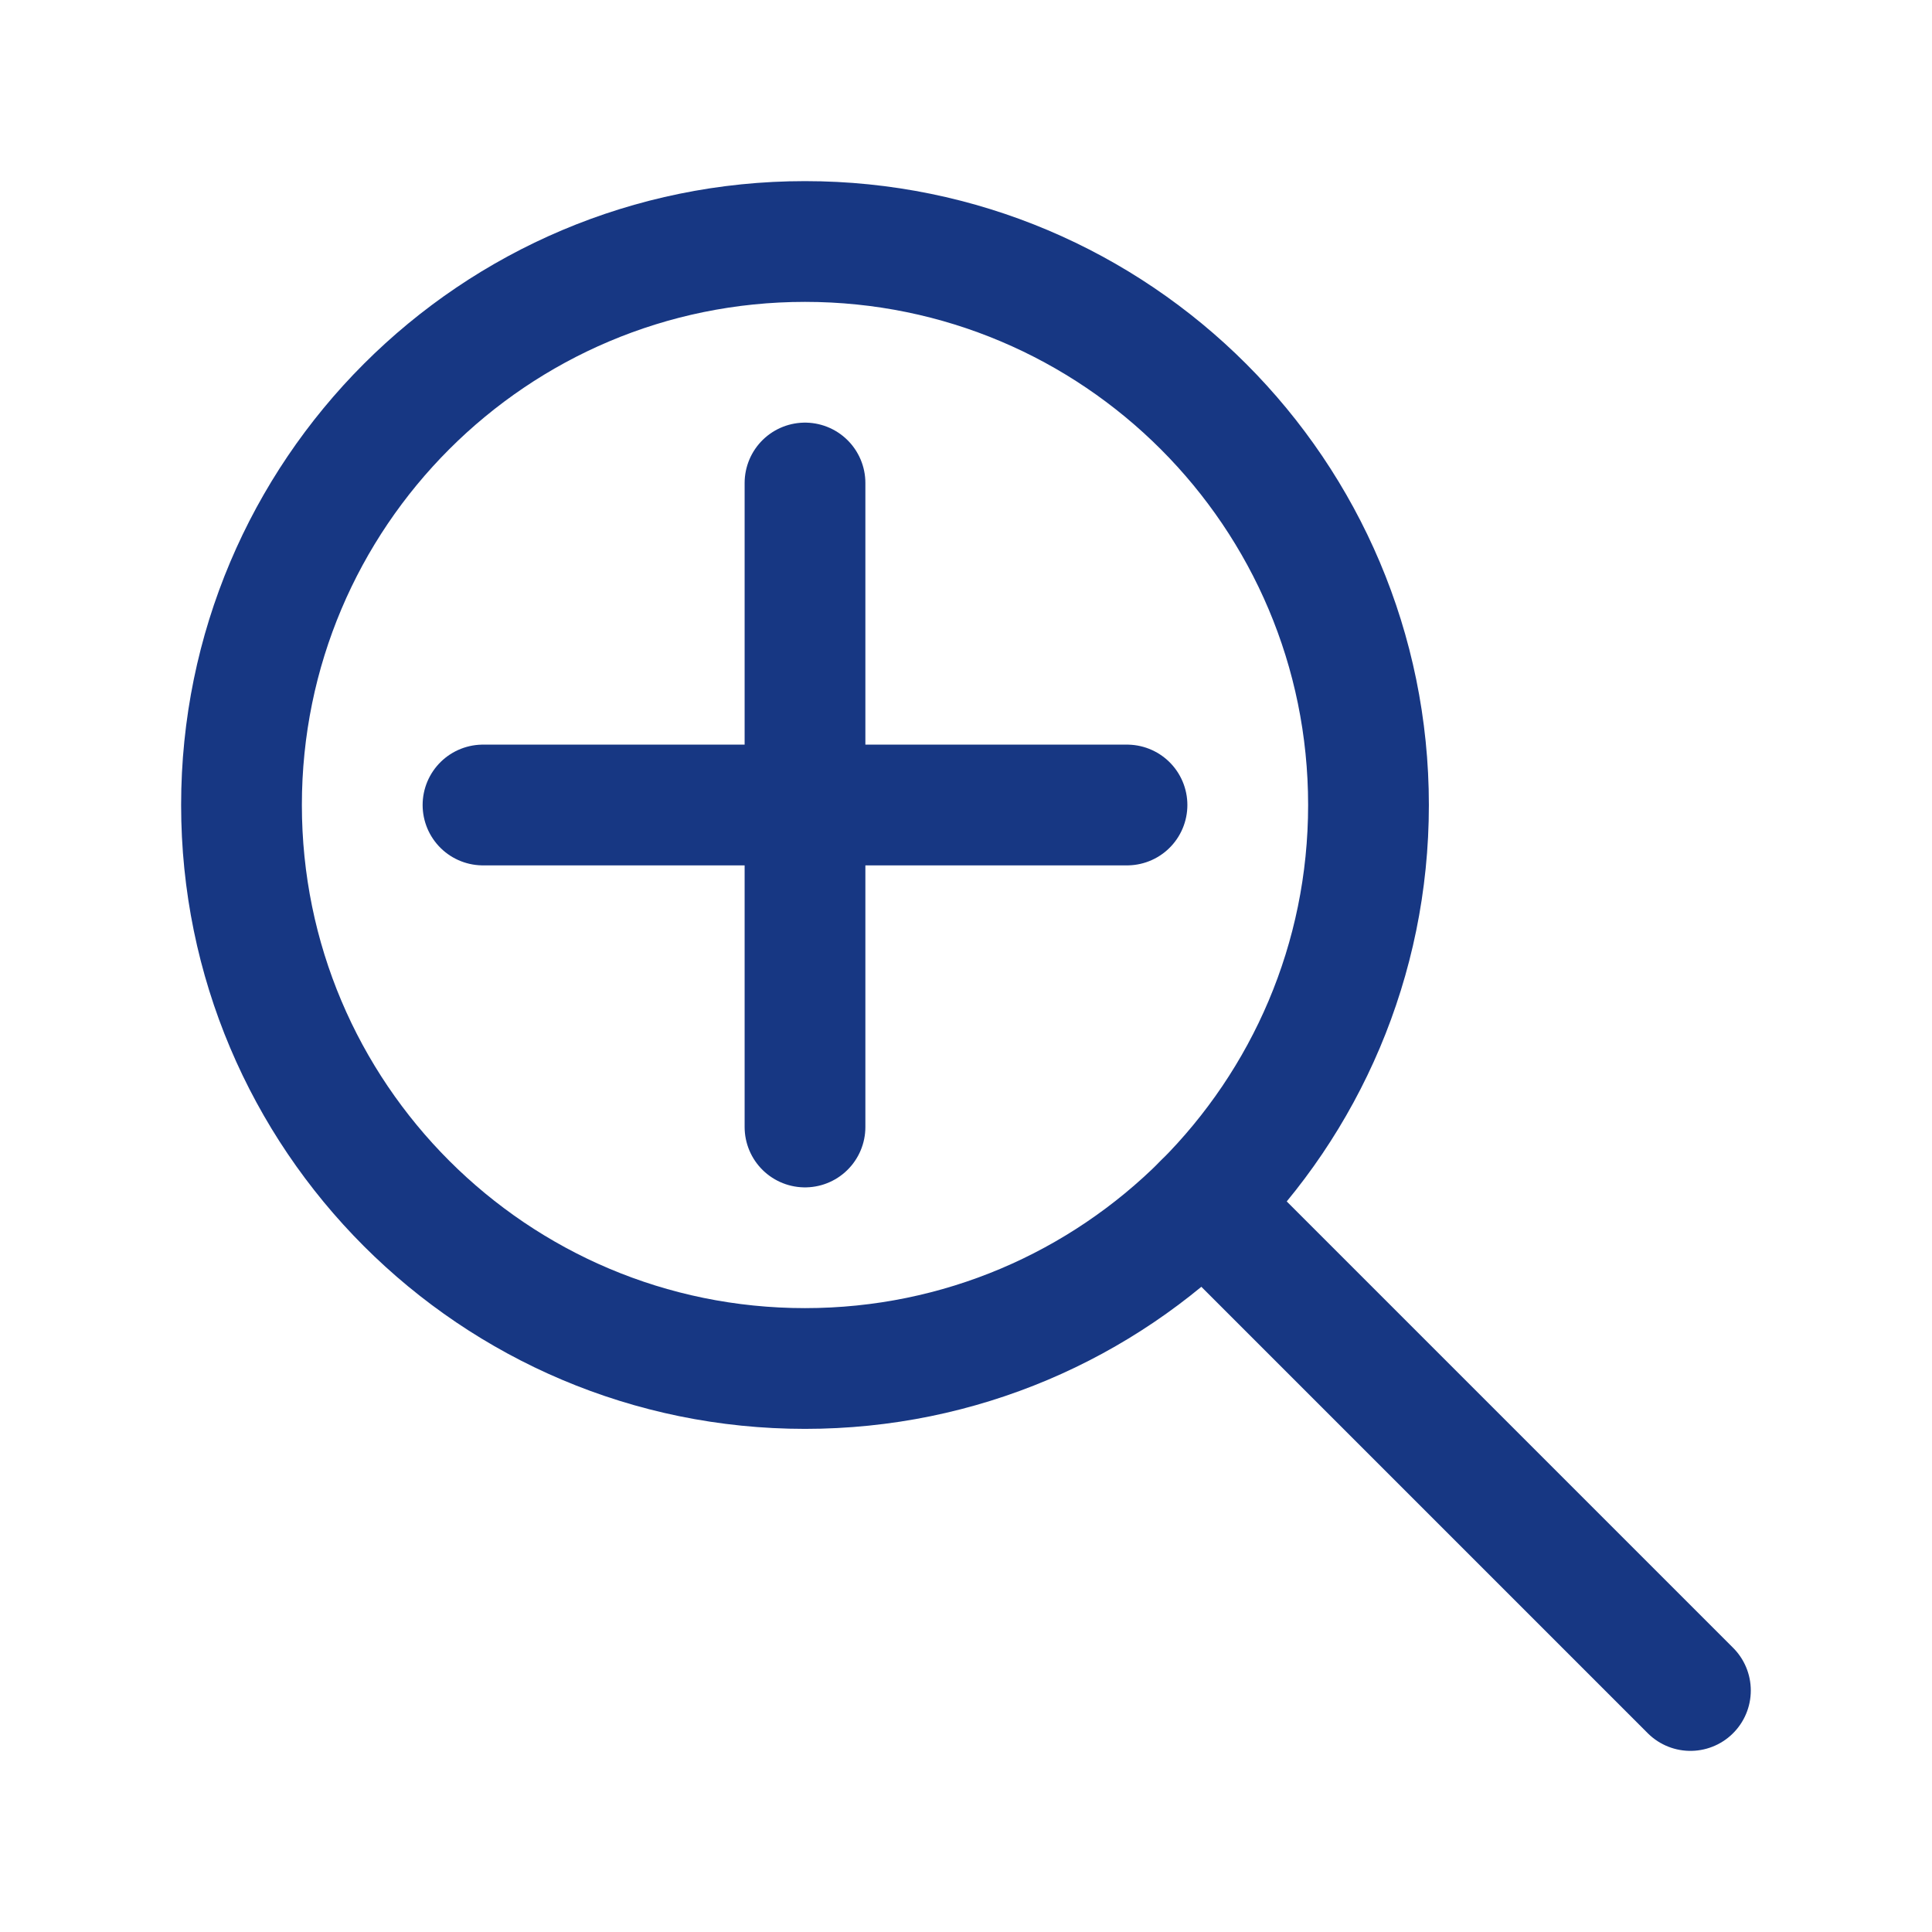 <?xml version="1.0" encoding="utf-8"?><!-- Uploaded to: SVG Repo, www.svgrepo.com, Generator: SVG Repo Mixer Tools -->
<svg width="800px" height="800px" viewBox="0 0 24 24" fill="none" xmlns="http://www.w3.org/2000/svg">
<path d="M10 17C13.866 17 17 13.866 17 10C17 6.134 13.866 3 10 3C6.134 3 3 6.134 3 10C3 13.866 6.134 17 10 17Z" stroke="#173783" stroke-width="1.5" stroke-linecap="round" stroke-linejoin="round"/>
<path d="M20.999 21L14.949 14.95" stroke="#173783" stroke-width="1.5" stroke-linecap="round" stroke-linejoin="round"/>
<path d="M6 10H14" stroke="#173783" stroke-width="1.5" stroke-linecap="round" stroke-linejoin="round"/>
<path d="M10 6V14" stroke="#173783" stroke-width="1.5" stroke-linecap="round" stroke-linejoin="round"/>
</svg>